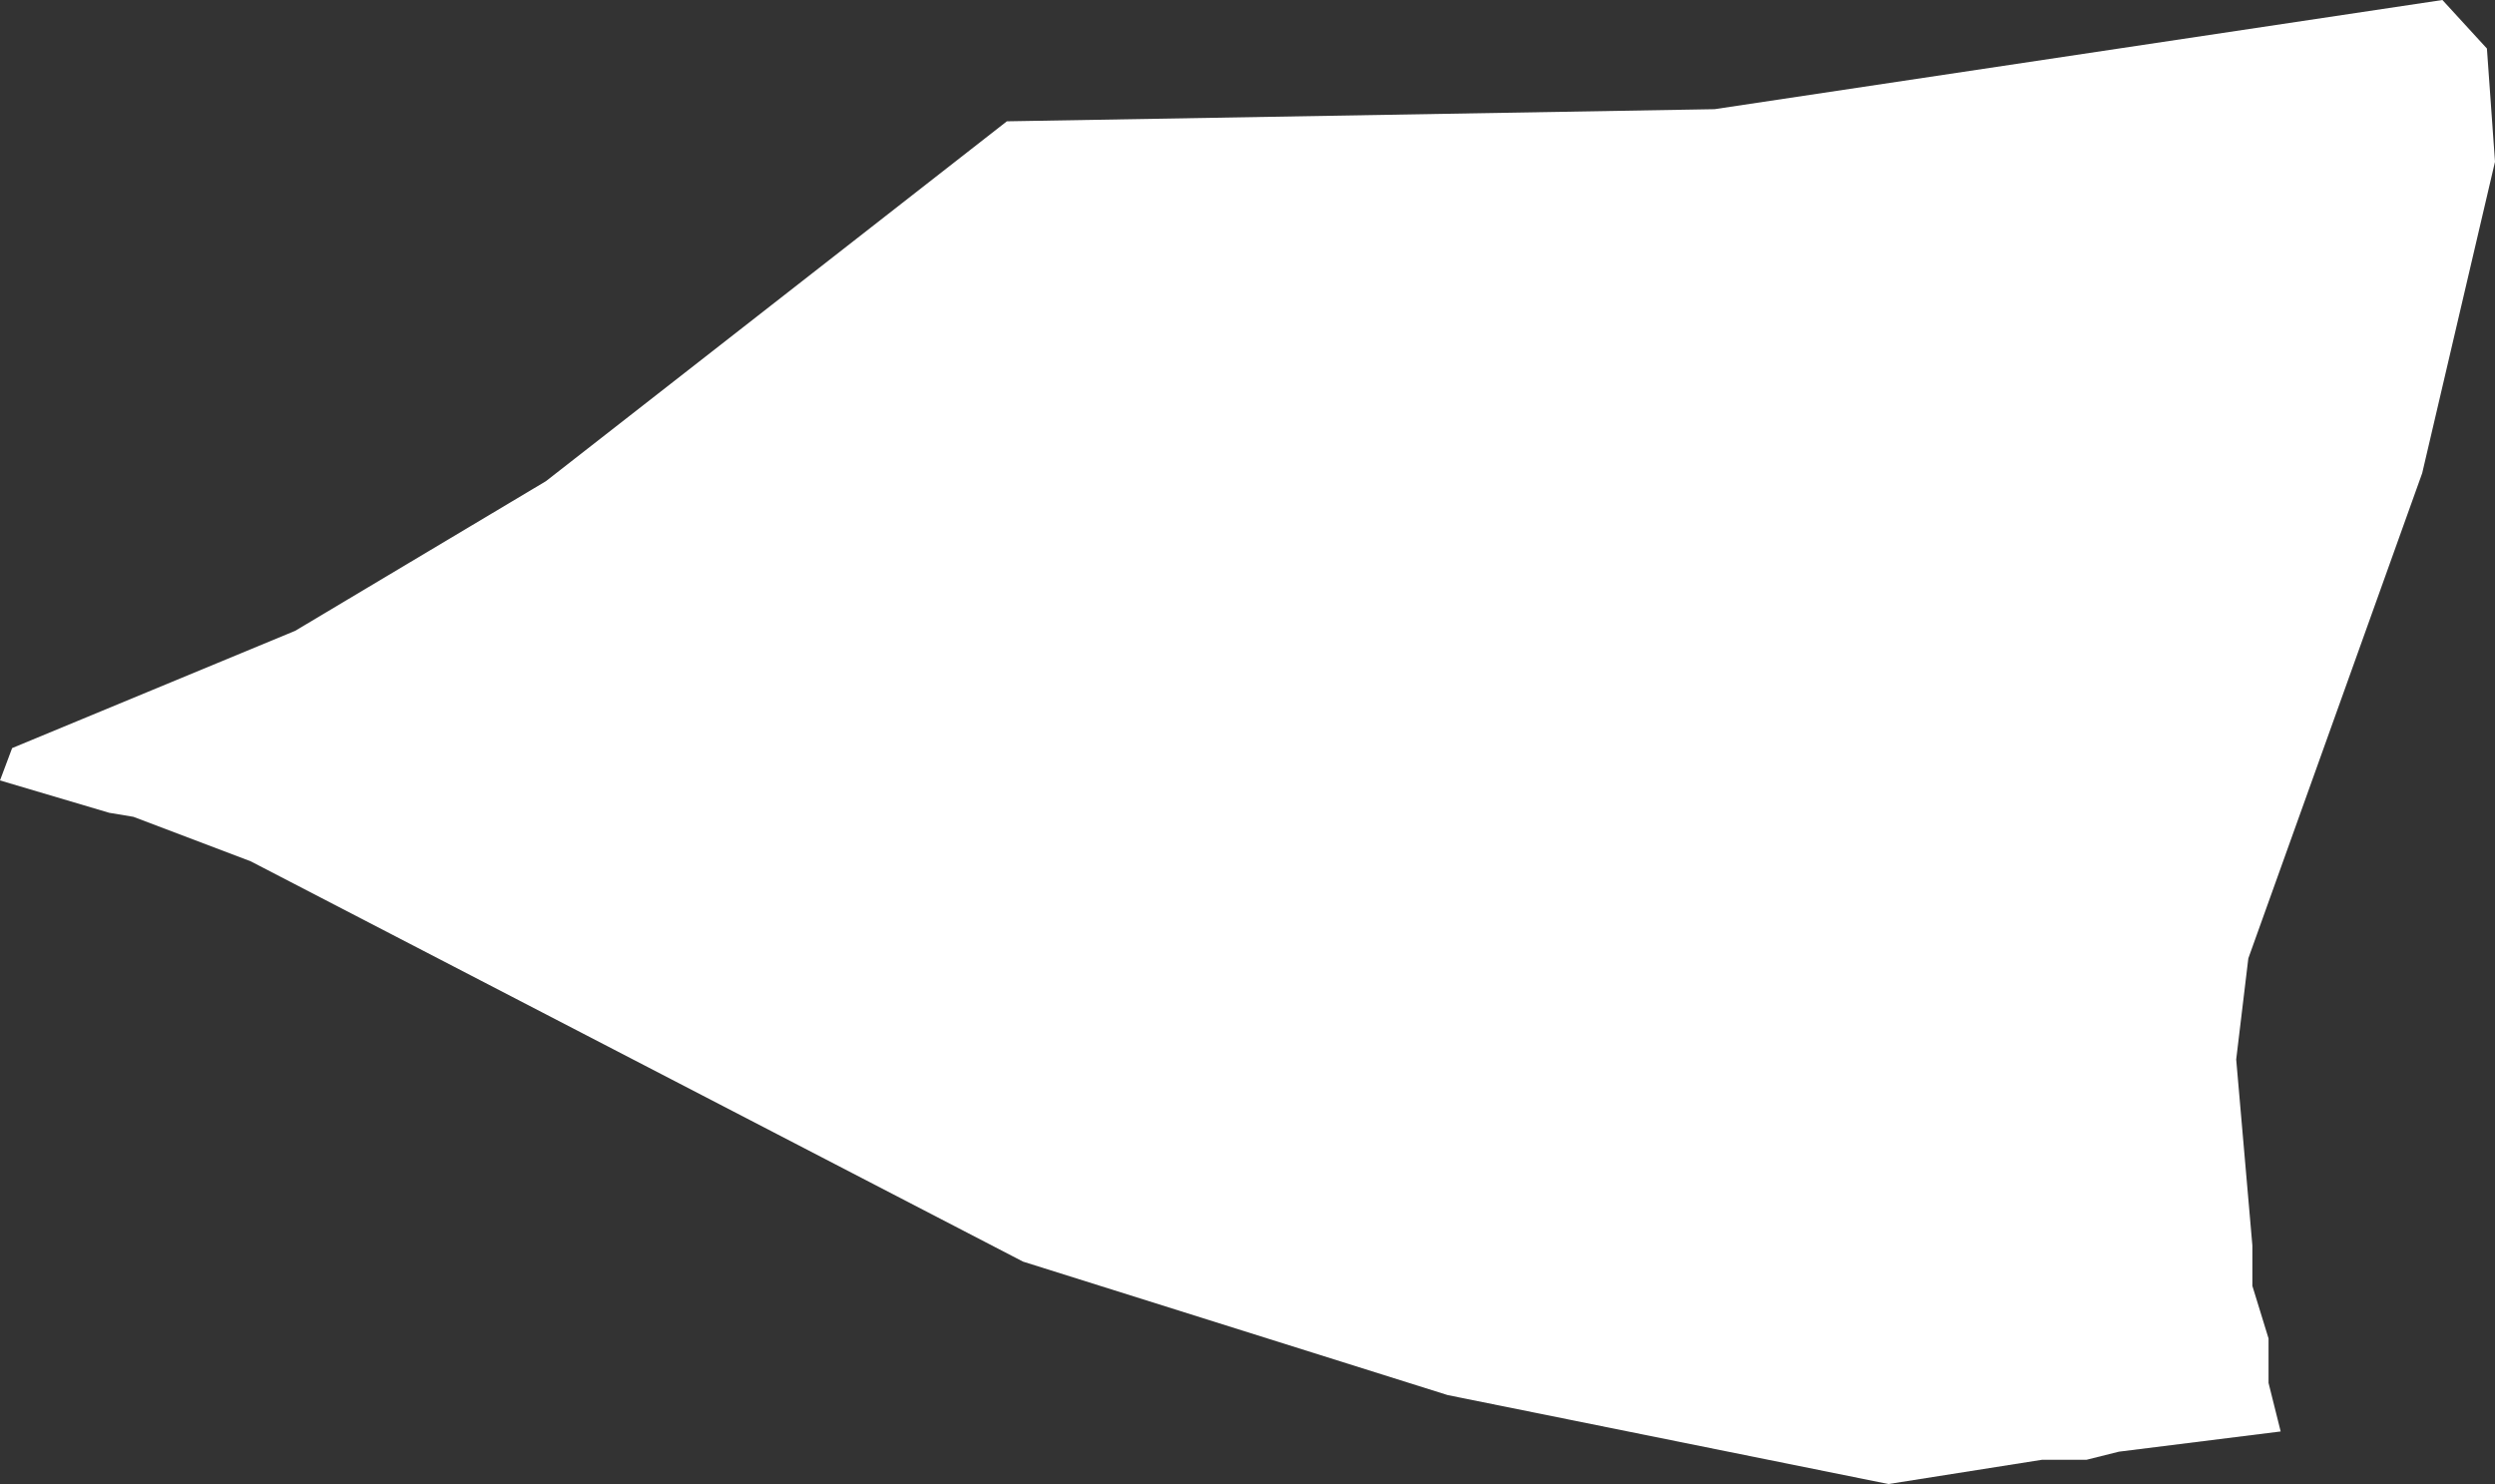 <?xml version="1.0" encoding="UTF-8" standalone="no"?>
<svg xmlns:xlink="http://www.w3.org/1999/xlink" height="18.35px" width="30.85px" xmlns="http://www.w3.org/2000/svg">
  <rect width="100%" height="100%" fill="#333333" stroke="none"/>
  <g transform="matrix(1.0, 0.0, 0.0, 1.0, 0.0, 0.0)">
    <path d="M30.85 2.0 L29.95 5.85 27.8 11.85 27.65 13.1 27.85 15.4 27.85 15.9 28.05 16.55 28.05 17.1 28.2 17.7 26.2 17.95 25.8 18.05 25.25 18.05 23.35 18.35 17.9 17.25 12.65 15.6 3.1 10.65 1.65 10.1 1.35 10.05 0.0 9.65 0.15 9.25 3.65 7.8 6.75 5.95 12.45 1.5 21.2 1.35 30.2 0.0 30.75 0.6 30.85 2.0" fill="#ffffff" fill-rule="evenodd" stroke="none"/>
  </g>
</svg>
